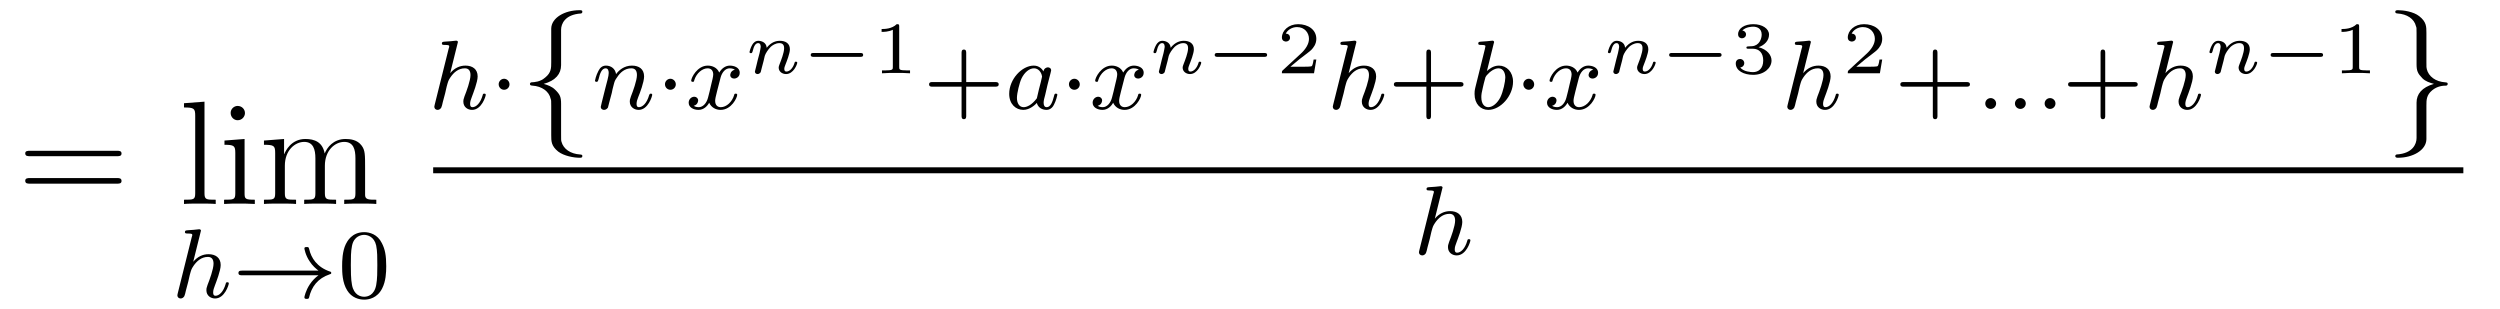 <?xml version='1.0'?>
<!-- This file was generated by dvisvgm 1.9.2 -->
<svg height='25pt' version='1.1' viewBox='0 -25 202 25' width='202pt' xmlns='http://www.w3.org/2000/svg' xmlns:xlink='http://www.w3.org/1999/xlink'>
<g id='page1'>
<g transform='matrix(1 0 0 1 -127 642)'>
<path d='M136.445 -654.379C136.617 -654.379 136.82 -654.379 136.82 -654.598C136.82 -654.816 136.617 -654.816 136.445 -654.816H129.43C129.258 -654.816 129.039 -654.816 129.039 -654.613C129.039 -654.379 129.242 -654.379 129.43 -654.379H136.445ZM136.445 -652.16C136.617 -652.16 136.82 -652.16 136.82 -652.379C136.82 -652.613 136.617 -652.613 136.445 -652.613H129.43C129.258 -652.613 129.039 -652.613 129.039 -652.395C129.039 -652.16 129.242 -652.16 129.43 -652.16H136.445ZM137.516 -650.52' fill-rule='evenodd'/>
<path d='M143.523 -658.785L141.867 -658.66V-658.316C142.68 -658.316 142.773 -658.238 142.773 -657.645V-651.395C142.773 -650.863 142.648 -650.863 141.867 -650.863V-650.52C142.211 -650.551 142.789 -650.551 143.148 -650.551C143.508 -650.551 144.102 -650.551 144.43 -650.52V-650.863C143.664 -650.863 143.523 -650.863 143.523 -651.395V-658.785ZM146.793 -657.863C146.793 -658.176 146.543 -658.441 146.199 -658.441C145.902 -658.441 145.637 -658.191 145.637 -657.879C145.637 -657.519 145.918 -657.285 146.199 -657.285C146.574 -657.285 146.793 -657.598 146.793 -657.863ZM145.137 -655.644V-655.301C145.902 -655.301 146.012 -655.223 146.012 -654.645V-651.395C146.012 -650.863 145.887 -650.863 145.105 -650.863V-650.52C145.449 -650.551 146.012 -650.551 146.355 -650.551C146.496 -650.551 147.184 -650.551 147.59 -650.52V-650.863C146.809 -650.863 146.762 -650.926 146.762 -651.395V-655.77L145.137 -655.644ZM156.5 -653.41C156.5 -654.519 156.5 -654.863 156.219 -655.238C155.875 -655.707 155.313 -655.77 154.922 -655.77C153.922 -655.77 153.422 -655.066 153.234 -654.598C153.063 -655.52 152.422 -655.77 151.672 -655.77C150.516 -655.77 150.063 -654.785 149.969 -654.551H149.953V-655.77L148.328 -655.644V-655.301C149.141 -655.301 149.234 -655.223 149.234 -654.629V-651.395C149.234 -650.863 149.109 -650.863 148.328 -650.863V-650.52C148.641 -650.551 149.281 -650.551 149.625 -650.551S150.609 -650.551 150.922 -650.52V-650.863C150.156 -650.863 150.016 -650.863 150.016 -651.395V-653.613C150.016 -654.863 150.844 -655.535 151.578 -655.535C152.313 -655.535 152.484 -654.926 152.484 -654.207V-651.395C152.484 -650.863 152.359 -650.863 151.578 -650.863V-650.52C151.891 -650.551 152.531 -650.551 152.859 -650.551C153.203 -650.551 153.859 -650.551 154.156 -650.52V-650.863C153.406 -650.863 153.25 -650.863 153.25 -651.395V-653.613C153.25 -654.863 154.078 -655.535 154.812 -655.535C155.562 -655.535 155.719 -654.926 155.719 -654.207V-651.395C155.719 -650.863 155.594 -650.863 154.812 -650.863V-650.52C155.125 -650.551 155.766 -650.551 156.109 -650.551C156.453 -650.551 157.094 -650.551 157.406 -650.52V-650.863C156.813 -650.863 156.516 -650.863 156.5 -651.223V-653.41ZM157.672 -650.52' fill-rule='evenodd'/>
<path d='M143.207 -648.242C143.207 -648.258 143.238 -648.352 143.238 -648.367C143.238 -648.398 143.207 -648.477 143.098 -648.477C143.066 -648.477 142.832 -648.445 142.644 -648.43L142.191 -648.398C142.02 -648.383 141.941 -648.383 141.941 -648.242C141.941 -648.133 142.051 -648.133 142.145 -648.133C142.535 -648.133 142.535 -648.086 142.535 -648.008C142.535 -647.977 142.535 -647.961 142.488 -647.82L141.363 -643.305C141.332 -643.18 141.332 -643.133 141.332 -643.133C141.332 -642.992 141.441 -642.883 141.598 -642.883C141.723 -642.883 141.832 -642.961 141.894 -643.07C141.926 -643.117 141.988 -643.367 142.02 -643.523L142.207 -644.227C142.223 -644.352 142.316 -644.648 142.332 -644.773C142.457 -645.227 142.457 -645.242 142.629 -645.508C142.895 -645.898 143.27 -646.242 143.801 -646.242C144.082 -646.242 144.254 -646.07 144.254 -645.695C144.254 -645.258 143.926 -644.367 143.769 -643.977C143.676 -643.711 143.676 -643.664 143.676 -643.555C143.676 -643.102 144.035 -642.883 144.379 -642.883C145.16 -642.883 145.488 -643.992 145.488 -644.102C145.488 -644.18 145.426 -644.195 145.363 -644.195C145.269 -644.195 145.254 -644.148 145.238 -644.07C145.051 -643.414 144.707 -643.102 144.41 -643.102C144.285 -643.102 144.223 -643.18 144.223 -643.367C144.223 -643.555 144.285 -643.727 144.363 -643.93C144.473 -644.227 144.832 -645.133 144.832 -645.586C144.832 -646.18 144.41 -646.461 143.848 -646.461C143.394 -646.461 142.973 -646.273 142.613 -645.852L143.207 -648.242ZM145.797 -642.961' fill-rule='evenodd'/>
<path d='M152.734 -644.758C152.469 -644.57 152.219 -644.305 152.031 -644.023C151.688 -643.508 151.594 -643.008 151.594 -642.977C151.594 -642.852 151.703 -642.852 151.781 -642.852C151.875 -642.852 151.938 -642.852 151.969 -642.945C152.172 -643.836 152.672 -644.508 153.641 -644.836C153.703 -644.852 153.766 -644.867 153.766 -644.945S153.703 -645.055 153.672 -645.055C152.609 -645.414 152.141 -646.164 151.984 -646.867C151.938 -647.023 151.938 -647.039 151.781 -647.039C151.703 -647.039 151.594 -647.039 151.594 -646.93C151.594 -646.914 151.672 -646.383 152.031 -645.867C152.25 -645.523 152.531 -645.289 152.734 -645.133H146.562C146.438 -645.133 146.266 -645.133 146.266 -644.945C146.266 -644.758 146.438 -644.758 146.562 -644.758H152.734ZM154.316 -642.961' fill-rule='evenodd'/>
<path d='M158.207 -645.492C158.207 -646.352 158.113 -646.867 157.848 -647.367C157.504 -648.07 156.863 -648.242 156.426 -648.242C155.426 -648.242 155.051 -647.492 154.941 -647.273C154.66 -646.695 154.644 -645.914 154.644 -645.492C154.644 -644.977 154.66 -644.164 155.051 -643.539C155.41 -642.945 156.004 -642.789 156.426 -642.789C156.801 -642.789 157.488 -642.914 157.879 -643.695C158.176 -644.273 158.207 -644.977 158.207 -645.492ZM156.426 -643.023C156.144 -643.023 155.598 -643.148 155.441 -643.977C155.348 -644.43 155.348 -645.18 155.348 -645.586C155.348 -646.133 155.348 -646.695 155.441 -647.133C155.598 -647.945 156.223 -648.023 156.426 -648.023C156.691 -648.023 157.238 -647.883 157.395 -647.164C157.488 -646.727 157.488 -646.133 157.488 -645.586C157.488 -645.117 157.488 -644.414 157.395 -643.961C157.238 -643.133 156.691 -643.023 156.426 -643.023ZM158.516 -642.961' fill-rule='evenodd'/>
<path d='M163.969 -663.48C163.969 -663.496 164 -663.59 164 -663.606C164 -663.637 163.969 -663.715 163.859 -663.715C163.828 -663.715 163.594 -663.684 163.406 -663.668L162.953 -663.637C162.781 -663.621 162.703 -663.621 162.703 -663.48C162.703 -663.371 162.813 -663.371 162.906 -663.371C163.297 -663.371 163.297 -663.324 163.297 -663.246C163.297 -663.215 163.297 -663.199 163.25 -663.059L162.125 -658.543C162.094 -658.418 162.094 -658.371 162.094 -658.371C162.094 -658.23 162.203 -658.121 162.359 -658.121C162.484 -658.121 162.594 -658.199 162.656 -658.309C162.687 -658.356 162.75 -658.605 162.781 -658.762L162.969 -659.465C162.984 -659.59 163.078 -659.887 163.094 -660.012C163.219 -660.465 163.219 -660.48 163.391 -660.746C163.656 -661.137 164.031 -661.48 164.562 -661.48C164.844 -661.48 165.016 -661.309 165.016 -660.934C165.016 -660.496 164.688 -659.605 164.531 -659.215C164.438 -658.949 164.438 -658.902 164.438 -658.793C164.438 -658.34 164.797 -658.121 165.141 -658.121C165.922 -658.121 166.25 -659.23 166.25 -659.34C166.25 -659.418 166.188 -659.434 166.125 -659.434C166.031 -659.434 166.016 -659.387 166 -659.309C165.813 -658.652 165.469 -658.34 165.172 -658.34C165.047 -658.34 164.984 -658.418 164.984 -658.605C164.984 -658.793 165.047 -658.965 165.125 -659.168C165.234 -659.465 165.594 -660.371 165.594 -660.824C165.594 -661.418 165.172 -661.699 164.609 -661.699C164.156 -661.699 163.734 -661.512 163.375 -661.09L163.969 -663.48ZM166.559 -658.199' fill-rule='evenodd'/>
<path d='M168.168 -660.184C168.168 -660.449 167.949 -660.637 167.73 -660.637C167.481 -660.637 167.293 -660.418 167.293 -660.199C167.293 -659.918 167.512 -659.746 167.73 -659.746C167.98 -659.746 168.168 -659.949 168.168 -660.184ZM168.957 -658.199' fill-rule='evenodd'/>
<path d='M172.336 -664.598C172.336 -665.066 172.648 -665.832 173.945 -665.91C174.008 -665.926 174.055 -665.973 174.055 -666.051C174.055 -666.176 173.961 -666.176 173.82 -666.176C172.633 -666.176 171.555 -665.566 171.539 -664.691V-661.973C171.539 -661.504 171.539 -661.129 171.055 -660.738C170.648 -660.379 170.195 -660.363 169.93 -660.348C169.867 -660.332 169.82 -660.285 169.82 -660.223C169.82 -660.098 169.898 -660.098 170.008 -660.082C170.789 -660.035 171.367 -659.613 171.492 -659.019C171.539 -658.895 171.539 -658.879 171.539 -658.441V-656.082C171.539 -655.582 171.539 -655.207 172.102 -654.754C172.57 -654.395 173.367 -654.254 173.82 -654.254C173.961 -654.254 174.055 -654.254 174.055 -654.395C174.055 -654.504 173.977 -654.504 173.867 -654.519C173.102 -654.566 172.523 -654.957 172.367 -655.551C172.336 -655.66 172.336 -655.691 172.336 -656.113V-658.613C172.336 -659.176 172.242 -659.379 171.852 -659.754C171.602 -660.004 171.258 -660.129 170.93 -660.223C171.898 -660.488 172.336 -661.035 172.336 -661.738V-664.598ZM174.957 -657.238' fill-rule='evenodd'/>
<path d='M176.434 -659.496C176.449 -659.621 176.527 -659.918 176.559 -660.043C176.668 -660.465 176.668 -660.48 176.856 -660.746C177.105 -661.137 177.48 -661.48 178.012 -661.48C178.309 -661.48 178.465 -661.309 178.465 -660.934C178.465 -660.496 178.137 -659.605 177.981 -659.215C177.887 -658.949 177.887 -658.902 177.887 -658.793C177.887 -658.34 178.262 -658.121 178.605 -658.121C179.371 -658.121 179.699 -659.23 179.699 -659.34C179.699 -659.418 179.637 -659.434 179.59 -659.434C179.496 -659.434 179.481 -659.387 179.449 -659.309C179.262 -658.652 178.918 -658.34 178.621 -658.34C178.496 -658.34 178.434 -658.418 178.434 -658.605C178.434 -658.793 178.496 -658.965 178.574 -659.168C178.699 -659.465 179.043 -660.371 179.043 -660.824C179.043 -661.418 178.637 -661.699 178.059 -661.699C177.418 -661.699 176.996 -661.309 176.777 -661.012C176.715 -661.449 176.371 -661.699 175.965 -661.699C175.668 -661.699 175.48 -661.527 175.356 -661.277C175.152 -660.902 175.074 -660.496 175.074 -660.48C175.074 -660.418 175.137 -660.387 175.199 -660.387C175.293 -660.387 175.309 -660.418 175.371 -660.621C175.465 -661.012 175.605 -661.48 175.934 -661.48C176.137 -661.48 176.184 -661.277 176.184 -661.105C176.184 -660.965 176.152 -660.809 176.09 -660.559C176.074 -660.48 175.949 -660.012 175.918 -659.902L175.621 -658.715C175.59 -658.59 175.543 -658.402 175.543 -658.371C175.543 -658.184 175.699 -658.121 175.809 -658.121C175.949 -658.121 176.059 -658.215 176.121 -658.309C176.137 -658.356 176.199 -658.621 176.246 -658.793L176.434 -659.496ZM179.996 -658.199' fill-rule='evenodd'/>
<path d='M181.605 -660.184C181.605 -660.449 181.387 -660.637 181.168 -660.637C180.918 -660.637 180.73 -660.418 180.73 -660.199C180.73 -659.918 180.949 -659.746 181.168 -659.746C181.418 -659.746 181.605 -659.949 181.605 -660.184ZM182.394 -658.199' fill-rule='evenodd'/>
<path d='M186.379 -661.371C186.02 -661.277 186.004 -660.981 186.004 -660.934C186.004 -660.762 186.144 -660.652 186.316 -660.652C186.488 -660.652 186.77 -660.777 186.77 -661.121C186.77 -661.574 186.27 -661.699 185.973 -661.699C185.598 -661.699 185.301 -661.449 185.113 -661.137C184.941 -661.559 184.52 -661.699 184.191 -661.699C183.332 -661.699 182.848 -660.715 182.848 -660.48C182.848 -660.418 182.91 -660.387 182.973 -660.387C183.066 -660.387 183.082 -660.418 183.098 -660.527C183.285 -661.105 183.754 -661.48 184.176 -661.48C184.488 -661.48 184.629 -661.262 184.629 -660.981C184.629 -660.809 184.535 -660.449 184.473 -660.199C184.426 -659.965 184.254 -659.262 184.207 -659.106C184.098 -658.684 183.816 -658.34 183.457 -658.34C183.426 -658.34 183.207 -658.34 183.051 -658.449C183.41 -658.543 183.41 -658.871 183.41 -658.887C183.41 -659.059 183.27 -659.184 183.098 -659.184C182.879 -659.184 182.645 -658.996 182.645 -658.699C182.645 -658.324 183.035 -658.121 183.441 -658.121C183.863 -658.121 184.16 -658.434 184.301 -658.699C184.473 -658.309 184.848 -658.121 185.223 -658.121C186.098 -658.121 186.566 -659.106 186.566 -659.34C186.566 -659.418 186.504 -659.434 186.441 -659.434C186.348 -659.434 186.332 -659.387 186.316 -659.309C186.16 -658.777 185.707 -658.34 185.238 -658.34C184.973 -658.34 184.785 -658.512 184.785 -658.855C184.785 -659.012 184.832 -659.199 184.941 -659.637C185.004 -659.871 185.176 -660.574 185.223 -660.73C185.332 -661.137 185.598 -661.48 185.957 -661.48C186.004 -661.48 186.207 -661.48 186.379 -661.371ZM187.191 -658.199' fill-rule='evenodd'/>
<path d='M188.949 -663.141C188.918 -663.594 188.496 -663.703 188.277 -663.703C188.043 -663.703 187.887 -663.562 187.777 -663.375C187.637 -663.141 187.559 -662.812 187.559 -662.797C187.559 -662.734 187.621 -662.703 187.668 -662.703C187.762 -662.703 187.777 -662.75 187.809 -662.844C187.918 -663.312 188.059 -663.516 188.262 -663.516C188.465 -663.516 188.465 -663.266 188.465 -663.203C188.465 -663.109 188.402 -662.875 188.371 -662.703C188.324 -662.547 188.262 -662.297 188.23 -662.172C188.199 -662.016 188.152 -661.859 188.121 -661.719C188.074 -661.547 187.996 -661.25 187.996 -661.219C187.996 -661.078 188.106 -661.016 188.215 -661.016C188.324 -661.016 188.418 -661.094 188.465 -661.172C188.481 -661.219 188.527 -661.422 188.559 -661.547L188.699 -662.078C188.73 -662.234 188.762 -662.344 188.793 -662.484C188.856 -662.688 189.059 -663 189.277 -663.219C189.402 -663.328 189.652 -663.516 189.981 -663.516C190.356 -663.516 190.356 -663.203 190.356 -663.094C190.356 -662.734 190.105 -662.109 189.996 -661.828C189.965 -661.734 189.918 -661.641 189.918 -661.531C189.918 -661.234 190.184 -661.016 190.512 -661.016C191.121 -661.016 191.418 -661.812 191.418 -661.938C191.418 -661.953 191.418 -662.016 191.309 -662.016C191.215 -662.016 191.215 -661.984 191.184 -661.875C191.09 -661.563 190.84 -661.219 190.543 -661.219C190.418 -661.219 190.371 -661.297 190.371 -661.437C190.371 -661.547 190.418 -661.656 190.465 -661.781C190.559 -662.016 190.824 -662.688 190.824 -663.016C190.824 -663.5 190.465 -663.703 190.012 -663.703C189.715 -663.703 189.324 -663.609 188.949 -663.141ZM191.758 -661.078' fill-rule='evenodd'/>
<path d='M196.508 -662.406C196.602 -662.406 196.742 -662.406 196.742 -662.562C196.742 -662.719 196.602 -662.719 196.508 -662.719H192.742C192.648 -662.719 192.508 -662.719 192.508 -662.562C192.508 -662.406 192.648 -662.406 192.742 -662.406H196.508ZM197.515 -661.078' fill-rule='evenodd'/>
<path d='M199.656 -664.859C199.656 -665.047 199.625 -665.047 199.453 -665.047C199.062 -664.656 198.454 -664.656 198.234 -664.656V-664.422C198.391 -664.422 198.781 -664.422 199.141 -664.594V-661.578C199.141 -661.391 199.141 -661.312 198.532 -661.312H198.265V-661.078C198.594 -661.109 199.062 -661.109 199.406 -661.109C199.734 -661.109 200.203 -661.109 200.531 -661.078V-661.312H200.266C199.656 -661.312 199.656 -661.391 199.656 -661.578V-664.859ZM201.113 -661.078' fill-rule='evenodd'/>
<path d='M205.07 -659.996H207.398C207.508 -659.996 207.695 -659.996 207.695 -660.184C207.695 -660.371 207.508 -660.371 207.398 -660.371H205.07V-662.715C205.07 -662.824 205.07 -662.996 204.883 -662.996C204.695 -662.996 204.695 -662.824 204.695 -662.715V-660.371H202.351C202.242 -660.371 202.07 -660.371 202.07 -660.184C202.07 -659.996 202.242 -659.996 202.351 -659.996H204.695V-657.652C204.695 -657.543 204.695 -657.371 204.883 -657.371C205.07 -657.371 205.07 -657.543 205.07 -657.652V-659.996ZM208.199 -658.199' fill-rule='evenodd'/>
<path d='M211.309 -661.23C211.246 -661.356 211.012 -661.699 210.527 -661.699C209.574 -661.699 208.543 -660.606 208.543 -659.418C208.543 -658.59 209.075 -658.121 209.683 -658.121C210.199 -658.121 210.637 -658.527 210.778 -658.684C210.918 -658.137 211.465 -658.121 211.559 -658.121C211.918 -658.121 212.106 -658.418 212.168 -658.559C212.324 -658.84 212.434 -659.309 212.434 -659.34C212.434 -659.387 212.402 -659.434 212.309 -659.434C212.215 -659.434 212.2 -659.387 212.153 -659.199C212.042 -658.762 211.886 -658.34 211.574 -658.34C211.387 -658.34 211.325 -658.496 211.325 -658.715C211.325 -658.855 211.387 -659.121 211.45 -659.324C211.496 -659.512 211.606 -659.996 211.637 -660.137L211.793 -660.746C211.84 -660.934 211.933 -661.262 211.933 -661.309C211.933 -661.496 211.777 -661.559 211.668 -661.559C211.559 -661.559 211.356 -661.48 211.309 -661.23ZM210.778 -659.059C210.371 -658.512 209.965 -658.34 209.714 -658.34C209.34 -658.34 209.168 -658.684 209.168 -659.09C209.168 -659.465 209.371 -660.309 209.543 -660.668C209.777 -661.152 210.168 -661.48 210.542 -661.48C211.058 -661.48 211.199 -660.902 211.199 -660.809C211.199 -660.777 211.012 -659.996 210.949 -659.793C210.856 -659.418 210.856 -659.402 210.778 -659.059ZM212.636 -658.199' fill-rule='evenodd'/>
<path d='M214.246 -660.184C214.246 -660.449 214.027 -660.637 213.809 -660.637C213.559 -660.637 213.371 -660.418 213.371 -660.199C213.371 -659.918 213.59 -659.746 213.809 -659.746C214.058 -659.746 214.246 -659.949 214.246 -660.184ZM215.035 -658.199' fill-rule='evenodd'/>
<path d='M219.019 -661.371C218.66 -661.277 218.645 -660.981 218.645 -660.934C218.645 -660.762 218.785 -660.652 218.957 -660.652C219.128 -660.652 219.41 -660.777 219.41 -661.121C219.41 -661.574 218.91 -661.699 218.614 -661.699C218.238 -661.699 217.942 -661.449 217.754 -661.137C217.582 -661.559 217.16 -661.699 216.832 -661.699C215.972 -661.699 215.489 -660.715 215.489 -660.48C215.489 -660.418 215.551 -660.387 215.614 -660.387C215.707 -660.387 215.723 -660.418 215.738 -660.527C215.926 -661.105 216.395 -661.48 216.816 -661.48C217.129 -661.48 217.27 -661.262 217.27 -660.981C217.27 -660.809 217.176 -660.449 217.114 -660.199C217.067 -659.965 216.894 -659.262 216.847 -659.106C216.738 -658.684 216.457 -658.34 216.097 -658.34C216.066 -658.34 215.848 -658.34 215.692 -658.449C216.05 -658.543 216.05 -658.871 216.05 -658.887C216.05 -659.059 215.91 -659.184 215.738 -659.184C215.52 -659.184 215.285 -658.996 215.285 -658.699C215.285 -658.324 215.676 -658.121 216.082 -658.121C216.504 -658.121 216.8 -658.434 216.942 -658.699C217.114 -658.309 217.488 -658.121 217.864 -658.121C218.738 -658.121 219.208 -659.106 219.208 -659.34C219.208 -659.418 219.144 -659.434 219.082 -659.434C218.988 -659.434 218.972 -659.387 218.957 -659.309C218.801 -658.777 218.347 -658.34 217.879 -658.34C217.613 -658.34 217.426 -658.512 217.426 -658.855C217.426 -659.012 217.472 -659.199 217.582 -659.637C217.644 -659.871 217.817 -660.574 217.864 -660.73C217.973 -661.137 218.238 -661.48 218.598 -661.48C218.645 -661.48 218.848 -661.48 219.019 -661.371ZM219.832 -658.199' fill-rule='evenodd'/>
<path d='M221.59 -663.141C221.558 -663.594 221.137 -663.703 220.918 -663.703C220.684 -663.703 220.528 -663.562 220.418 -663.375C220.277 -663.141 220.199 -662.812 220.199 -662.797C220.199 -662.734 220.261 -662.703 220.309 -662.703C220.403 -662.703 220.418 -662.75 220.45 -662.844C220.559 -663.312 220.699 -663.516 220.902 -663.516C221.106 -663.516 221.106 -663.266 221.106 -663.203C221.106 -663.109 221.042 -662.875 221.011 -662.703C220.964 -662.547 220.902 -662.297 220.871 -662.172C220.84 -662.016 220.793 -661.859 220.762 -661.719C220.715 -661.547 220.637 -661.25 220.637 -661.219C220.637 -661.078 220.746 -661.016 220.855 -661.016C220.964 -661.016 221.059 -661.094 221.106 -661.172C221.122 -661.219 221.168 -661.422 221.2 -661.547L221.34 -662.078C221.371 -662.234 221.402 -662.344 221.434 -662.484C221.496 -662.688 221.699 -663 221.918 -663.219C222.043 -663.328 222.293 -663.516 222.622 -663.516C222.996 -663.516 222.996 -663.203 222.996 -663.094C222.996 -662.734 222.746 -662.109 222.637 -661.828C222.606 -661.734 222.559 -661.641 222.559 -661.531C222.559 -661.234 222.824 -661.016 223.152 -661.016C223.762 -661.016 224.059 -661.812 224.059 -661.938C224.059 -661.953 224.059 -662.016 223.949 -662.016C223.855 -662.016 223.855 -661.984 223.824 -661.875C223.73 -661.563 223.481 -661.219 223.183 -661.219C223.058 -661.219 223.012 -661.297 223.012 -661.437C223.012 -661.547 223.058 -661.656 223.105 -661.781C223.199 -662.016 223.465 -662.688 223.465 -663.016C223.465 -663.5 223.105 -663.703 222.653 -663.703C222.355 -663.703 221.965 -663.609 221.59 -663.141ZM224.399 -661.078' fill-rule='evenodd'/>
<path d='M229.148 -662.406C229.242 -662.406 229.382 -662.406 229.382 -662.562C229.382 -662.719 229.242 -662.719 229.148 -662.719H225.383C225.289 -662.719 225.149 -662.719 225.149 -662.562C225.149 -662.406 225.289 -662.406 225.383 -662.406H229.148ZM230.156 -661.078' fill-rule='evenodd'/>
<path d='M233.359 -662.187H233.141C233.125 -662.109 233.078 -661.719 232.985 -661.656C232.938 -661.609 232.453 -661.609 232.375 -661.609H231.265L232.015 -662.234C232.219 -662.391 232.75 -662.781 232.938 -662.953C233.125 -663.141 233.359 -663.438 233.359 -663.859C233.359 -664.609 232.687 -665.047 231.89 -665.047C231.125 -665.047 230.578 -664.531 230.578 -663.969C230.578 -663.672 230.844 -663.641 230.906 -663.641C231.062 -663.641 231.234 -663.75 231.234 -663.953C231.234 -664.094 231.156 -664.281 230.891 -664.281C231.031 -664.578 231.391 -664.812 231.797 -664.812C232.422 -664.812 232.765 -664.344 232.765 -663.859C232.765 -663.438 232.484 -663 232.062 -662.625L230.657 -661.328C230.593 -661.266 230.578 -661.266 230.578 -661.078H233.172L233.359 -662.187ZM233.754 -661.078' fill-rule='evenodd'/>
<path d='M236.567 -663.48C236.567 -663.496 236.598 -663.59 236.598 -663.606C236.598 -663.637 236.567 -663.715 236.458 -663.715C236.425 -663.715 236.191 -663.684 236.004 -663.668L235.55 -663.637C235.379 -663.621 235.301 -663.621 235.301 -663.48C235.301 -663.371 235.41 -663.371 235.504 -663.371C235.895 -663.371 235.895 -663.324 235.895 -663.246C235.895 -663.215 235.895 -663.199 235.848 -663.059L234.722 -658.543C234.691 -658.418 234.691 -658.371 234.691 -658.371C234.691 -658.23 234.8 -658.121 234.958 -658.121C235.082 -658.121 235.192 -658.199 235.254 -658.309C235.285 -658.356 235.348 -658.605 235.379 -658.762L235.566 -659.465C235.582 -659.59 235.675 -659.887 235.692 -660.012C235.817 -660.465 235.817 -660.48 235.988 -660.746C236.254 -661.137 236.629 -661.48 237.16 -661.48C237.442 -661.48 237.613 -661.309 237.613 -660.934C237.613 -660.496 237.286 -659.605 237.128 -659.215C237.035 -658.949 237.035 -658.902 237.035 -658.793C237.035 -658.34 237.395 -658.121 237.738 -658.121C238.519 -658.121 238.848 -659.23 238.848 -659.34C238.848 -659.418 238.786 -659.434 238.723 -659.434C238.628 -659.434 238.613 -659.387 238.597 -659.309C238.41 -658.652 238.067 -658.34 237.769 -658.34C237.644 -658.34 237.582 -658.418 237.582 -658.605C237.582 -658.793 237.644 -658.965 237.722 -659.168C237.832 -659.465 238.192 -660.371 238.192 -660.824C238.192 -661.418 237.769 -661.699 237.208 -661.699C236.754 -661.699 236.332 -661.512 235.973 -661.09L236.567 -663.48ZM239.156 -658.199' fill-rule='evenodd'/>
<path d='M242.626 -659.996H244.954C245.063 -659.996 245.25 -659.996 245.25 -660.184C245.25 -660.371 245.063 -660.371 244.954 -660.371H242.626V-662.715C242.626 -662.824 242.626 -662.996 242.437 -662.996C242.25 -662.996 242.25 -662.824 242.25 -662.715V-660.371H239.906C239.797 -660.371 239.626 -660.371 239.626 -660.184C239.626 -659.996 239.797 -659.996 239.906 -659.996H242.25V-657.652C242.25 -657.543 242.25 -657.371 242.437 -657.371C242.626 -657.371 242.626 -657.543 242.626 -657.652V-659.996ZM245.754 -658.199' fill-rule='evenodd'/>
<path d='M247.692 -663.48C247.708 -663.496 247.723 -663.59 247.723 -663.606C247.723 -663.637 247.692 -663.715 247.597 -663.715C247.566 -663.715 247.316 -663.684 247.129 -663.668L246.691 -663.637C246.52 -663.621 246.442 -663.621 246.442 -663.48C246.442 -663.371 246.551 -663.371 246.644 -663.371C247.02 -663.371 247.02 -663.324 247.02 -663.246C247.02 -663.199 246.942 -662.887 246.894 -662.699L246.208 -659.934C246.144 -659.668 246.144 -659.543 246.144 -659.402C246.144 -658.59 246.644 -658.121 247.254 -658.121C248.238 -658.121 249.254 -659.246 249.254 -660.402C249.254 -661.184 248.738 -661.699 248.113 -661.699C247.66 -661.699 247.316 -661.418 247.145 -661.262L247.692 -663.48ZM247.254 -658.34C246.973 -658.34 246.691 -658.559 246.691 -659.152C246.691 -659.355 246.722 -659.559 246.816 -659.934C246.863 -660.168 246.925 -660.387 246.989 -660.621C247.02 -660.762 247.02 -660.777 247.114 -660.902C247.394 -661.23 247.754 -661.48 248.082 -661.48C248.473 -661.48 248.629 -661.09 248.629 -660.73C248.629 -660.434 248.458 -659.59 248.222 -659.121C248.004 -658.699 247.628 -658.34 247.254 -658.34ZM249.352 -658.199' fill-rule='evenodd'/>
<path d='M250.961 -660.184C250.961 -660.449 250.742 -660.637 250.524 -660.637C250.273 -660.637 250.086 -660.418 250.086 -660.199C250.086 -659.918 250.304 -659.746 250.524 -659.746C250.774 -659.746 250.961 -659.949 250.961 -660.184ZM251.75 -658.199' fill-rule='evenodd'/>
<path d='M255.734 -661.371C255.376 -661.277 255.359 -660.981 255.359 -660.934C255.359 -660.762 255.5 -660.652 255.672 -660.652C255.844 -660.652 256.126 -660.777 256.126 -661.121C256.126 -661.574 255.625 -661.699 255.328 -661.699C254.953 -661.699 254.657 -661.449 254.468 -661.137C254.297 -661.559 253.876 -661.699 253.547 -661.699C252.688 -661.699 252.203 -660.715 252.203 -660.48C252.203 -660.418 252.265 -660.387 252.328 -660.387C252.422 -660.387 252.438 -660.418 252.454 -660.527C252.641 -661.105 253.109 -661.48 253.531 -661.48C253.843 -661.48 253.985 -661.262 253.985 -660.981C253.985 -660.809 253.891 -660.449 253.828 -660.199C253.781 -659.965 253.609 -659.262 253.562 -659.106C253.453 -658.684 253.172 -658.34 252.812 -658.34C252.781 -658.34 252.563 -658.34 252.407 -658.449C252.766 -658.543 252.766 -658.871 252.766 -658.887C252.766 -659.059 252.625 -659.184 252.454 -659.184C252.234 -659.184 252 -658.996 252 -658.699C252 -658.324 252.391 -658.121 252.797 -658.121C253.219 -658.121 253.516 -658.434 253.656 -658.699C253.828 -658.309 254.203 -658.121 254.578 -658.121C255.454 -658.121 255.922 -659.106 255.922 -659.34C255.922 -659.418 255.859 -659.434 255.797 -659.434C255.703 -659.434 255.688 -659.387 255.672 -659.309C255.516 -658.777 255.062 -658.34 254.593 -658.34C254.328 -658.34 254.141 -658.512 254.141 -658.855C254.141 -659.012 254.188 -659.199 254.297 -659.637C254.359 -659.871 254.531 -660.574 254.578 -660.73C254.688 -661.137 254.953 -661.48 255.312 -661.48C255.359 -661.48 255.563 -661.48 255.734 -661.371ZM256.547 -658.199' fill-rule='evenodd'/>
<path d='M258.308 -663.141C258.277 -663.594 257.856 -663.703 257.636 -663.703C257.402 -663.703 257.246 -663.562 257.137 -663.375C256.996 -663.141 256.918 -662.812 256.918 -662.797C256.918 -662.734 256.98 -662.703 257.027 -662.703C257.122 -662.703 257.137 -662.75 257.168 -662.844C257.278 -663.312 257.418 -663.516 257.621 -663.516C257.825 -663.516 257.825 -663.266 257.825 -663.203C257.825 -663.109 257.761 -662.875 257.73 -662.703C257.683 -662.547 257.621 -662.297 257.59 -662.172C257.558 -662.016 257.512 -661.859 257.48 -661.719C257.434 -661.547 257.356 -661.25 257.356 -661.219C257.356 -661.078 257.465 -661.016 257.574 -661.016C257.683 -661.016 257.777 -661.094 257.825 -661.172C257.84 -661.219 257.887 -661.422 257.918 -661.547L258.059 -662.078C258.09 -662.234 258.121 -662.344 258.152 -662.484C258.215 -662.688 258.418 -663 258.637 -663.219C258.762 -663.328 259.012 -663.516 259.34 -663.516C259.715 -663.516 259.715 -663.203 259.715 -663.094C259.715 -662.734 259.465 -662.109 259.356 -661.828C259.325 -661.734 259.277 -661.641 259.277 -661.531C259.277 -661.234 259.543 -661.016 259.871 -661.016C260.48 -661.016 260.777 -661.812 260.777 -661.938C260.777 -661.953 260.777 -662.016 260.668 -662.016C260.574 -662.016 260.574 -661.984 260.543 -661.875C260.449 -661.563 260.2 -661.219 259.902 -661.219C259.777 -661.219 259.73 -661.297 259.73 -661.437C259.73 -661.547 259.777 -661.656 259.824 -661.781C259.918 -662.016 260.184 -662.688 260.184 -663.016C260.184 -663.5 259.824 -663.703 259.372 -663.703C259.074 -663.703 258.684 -663.609 258.308 -663.141ZM261.118 -661.078' fill-rule='evenodd'/>
<path d='M265.867 -662.406C265.961 -662.406 266.101 -662.406 266.101 -662.562C266.101 -662.719 265.961 -662.719 265.867 -662.719H262.102C262.008 -662.719 261.868 -662.719 261.868 -662.562C261.868 -662.406 262.008 -662.406 262.102 -662.406H265.867ZM266.875 -661.078' fill-rule='evenodd'/>
<path d='M268.625 -663.063C269.141 -663.063 269.468 -662.719 269.468 -662.109C269.468 -661.453 269.078 -661.172 268.64 -661.172C268.484 -661.172 267.875 -661.203 267.61 -661.547C267.828 -661.578 267.937 -661.734 267.937 -661.891C267.937 -662.094 267.781 -662.234 267.594 -662.234C267.422 -662.234 267.25 -662.125 267.25 -661.875C267.25 -661.281 267.906 -660.953 268.656 -660.953C269.546 -660.953 270.14 -661.516 270.14 -662.109C270.14 -662.547 269.797 -663 269.094 -663.187C269.562 -663.344 269.938 -663.719 269.938 -664.203S269.39 -665.047 268.672 -665.047C267.968 -665.047 267.438 -664.719 267.438 -664.234C267.438 -663.969 267.641 -663.906 267.75 -663.906C267.906 -663.906 268.078 -664.016 268.078 -664.219C268.078 -664.406 267.937 -664.516 267.781 -664.531C268.062 -664.844 268.609 -664.844 268.656 -664.844C268.969 -664.844 269.344 -664.703 269.344 -664.203C269.344 -663.875 269.156 -663.312 268.562 -663.266C268.453 -663.266 268.297 -663.25 268.235 -663.25C268.188 -663.25 268.109 -663.234 268.109 -663.156C268.109 -663.063 268.188 -663.063 268.282 -663.063H268.625ZM270.473 -661.078' fill-rule='evenodd'/>
<path d='M273.289 -663.48C273.289 -663.496 273.32 -663.59 273.32 -663.606C273.32 -663.637 273.289 -663.715 273.18 -663.715C273.149 -663.715 272.914 -663.684 272.726 -663.668L272.274 -663.637C272.101 -663.621 272.023 -663.621 272.023 -663.48C272.023 -663.371 272.132 -663.371 272.226 -663.371C272.617 -663.371 272.617 -663.324 272.617 -663.246C272.617 -663.215 272.617 -663.199 272.57 -663.059L271.445 -658.543C271.414 -658.418 271.414 -658.371 271.414 -658.371C271.414 -658.23 271.524 -658.121 271.68 -658.121C271.805 -658.121 271.914 -658.199 271.976 -658.309C272.008 -658.356 272.07 -658.605 272.101 -658.762L272.29 -659.465C272.305 -659.59 272.399 -659.887 272.414 -660.012C272.539 -660.465 272.539 -660.48 272.711 -660.746C272.976 -661.137 273.352 -661.48 273.883 -661.48C274.164 -661.48 274.336 -661.309 274.336 -660.934C274.336 -660.496 274.008 -659.605 273.852 -659.215C273.758 -658.949 273.758 -658.902 273.758 -658.793C273.758 -658.34 274.117 -658.121 274.46 -658.121C275.242 -658.121 275.57 -659.23 275.57 -659.34C275.57 -659.418 275.508 -659.434 275.446 -659.434C275.352 -659.434 275.336 -659.387 275.321 -659.309C275.132 -658.652 274.789 -658.34 274.492 -658.34C274.367 -658.34 274.304 -658.418 274.304 -658.605C274.304 -658.793 274.367 -658.965 274.445 -659.168C274.555 -659.465 274.914 -660.371 274.914 -660.824C274.914 -661.418 274.492 -661.699 273.93 -661.699C273.476 -661.699 273.055 -661.512 272.695 -661.09L273.289 -663.48ZM275.879 -658.199' fill-rule='evenodd'/>
<path d='M279.082 -662.187H278.863C278.848 -662.109 278.801 -661.719 278.707 -661.656C278.66 -661.609 278.176 -661.609 278.098 -661.609H276.989L277.739 -662.234C277.942 -662.391 278.473 -662.781 278.66 -662.953C278.848 -663.141 279.082 -663.438 279.082 -663.859C279.082 -664.609 278.41 -665.047 277.613 -665.047C276.847 -665.047 276.301 -664.531 276.301 -663.969C276.301 -663.672 276.566 -663.641 276.629 -663.641C276.785 -663.641 276.958 -663.75 276.958 -663.953C276.958 -664.094 276.878 -664.281 276.613 -664.281C276.754 -664.578 277.114 -664.812 277.519 -664.812C278.144 -664.812 278.489 -664.344 278.489 -663.859C278.489 -663.438 278.207 -663 277.786 -662.625L276.379 -661.328C276.317 -661.266 276.301 -661.266 276.301 -661.078H278.894L279.082 -662.187ZM279.476 -661.078' fill-rule='evenodd'/>
<path d='M283.547 -659.996H285.875C285.984 -659.996 286.172 -659.996 286.172 -660.184C286.172 -660.371 285.984 -660.371 285.875 -660.371H283.547V-662.715C283.547 -662.824 283.547 -662.996 283.36 -662.996C283.172 -662.996 283.172 -662.824 283.172 -662.715V-660.371H280.828C280.718 -660.371 280.547 -660.371 280.547 -660.184C280.547 -659.996 280.718 -659.996 280.828 -659.996H283.172V-657.652C283.172 -657.543 283.172 -657.371 283.36 -657.371C283.547 -657.371 283.547 -657.543 283.547 -657.652V-659.996ZM286.675 -658.199' fill-rule='evenodd'/>
<path d='M288.286 -658.637C288.286 -658.902 288.066 -659.074 287.848 -659.074C287.598 -659.074 287.41 -658.871 287.41 -658.637C287.41 -658.371 287.629 -658.199 287.848 -658.199C288.097 -658.199 288.286 -658.402 288.286 -658.637ZM290.683 -658.637C290.683 -658.902 290.465 -659.074 290.246 -659.074C289.996 -659.074 289.808 -658.871 289.808 -658.637C289.808 -658.371 290.027 -658.199 290.246 -658.199C290.496 -658.199 290.683 -658.402 290.683 -658.637ZM293.082 -658.637C293.082 -658.902 292.864 -659.074 292.644 -659.074C292.394 -659.074 292.207 -658.871 292.207 -658.637C292.207 -658.371 292.426 -658.199 292.644 -658.199C292.895 -658.199 293.082 -658.402 293.082 -658.637ZM293.872 -658.199' fill-rule='evenodd'/>
<path d='M297.102 -659.996H299.43C299.539 -659.996 299.726 -659.996 299.726 -660.184C299.726 -660.371 299.539 -660.371 299.43 -660.371H297.102V-662.715C297.102 -662.824 297.102 -662.996 296.914 -662.996C296.726 -662.996 296.726 -662.824 296.726 -662.715V-660.371H294.383C294.274 -660.371 294.102 -660.371 294.102 -660.184C294.102 -659.996 294.274 -659.996 294.383 -659.996H296.726V-657.652C296.726 -657.543 296.726 -657.371 296.914 -657.371C297.102 -657.371 297.102 -657.543 297.102 -657.652V-659.996ZM300.23 -658.199' fill-rule='evenodd'/>
<path d='M302.558 -663.48C302.558 -663.496 302.59 -663.59 302.59 -663.606C302.59 -663.637 302.558 -663.715 302.449 -663.715C302.418 -663.715 302.184 -663.684 301.996 -663.668L301.543 -663.637C301.372 -663.621 301.292 -663.621 301.292 -663.48C301.292 -663.371 301.403 -663.371 301.496 -663.371C301.886 -663.371 301.886 -663.324 301.886 -663.246C301.886 -663.215 301.886 -663.199 301.84 -663.059L300.715 -658.543C300.684 -658.418 300.684 -658.371 300.684 -658.371C300.684 -658.23 300.793 -658.121 300.949 -658.121C301.074 -658.121 301.183 -658.199 301.246 -658.309C301.277 -658.356 301.34 -658.605 301.372 -658.762L301.559 -659.465C301.574 -659.59 301.668 -659.887 301.684 -660.012C301.808 -660.465 301.808 -660.48 301.98 -660.746C302.246 -661.137 302.621 -661.48 303.152 -661.48C303.433 -661.48 303.606 -661.309 303.606 -660.934C303.606 -660.496 303.277 -659.605 303.121 -659.215C303.028 -658.949 303.028 -658.902 303.028 -658.793C303.028 -658.34 303.386 -658.121 303.731 -658.121C304.512 -658.121 304.84 -659.23 304.84 -659.34C304.84 -659.418 304.777 -659.434 304.715 -659.434C304.621 -659.434 304.606 -659.387 304.59 -659.309C304.403 -658.652 304.058 -658.34 303.762 -658.34C303.637 -658.34 303.575 -658.418 303.575 -658.605C303.575 -658.793 303.637 -658.965 303.715 -659.168C303.824 -659.465 304.183 -660.371 304.183 -660.824C304.183 -661.418 303.762 -661.699 303.199 -661.699C302.746 -661.699 302.324 -661.512 301.964 -661.09L302.558 -663.48ZM305.148 -658.199' fill-rule='evenodd'/>
<path d='M306.91 -663.141C306.878 -663.594 306.457 -663.703 306.239 -663.703C306.004 -663.703 305.848 -663.562 305.738 -663.375C305.598 -663.141 305.52 -662.812 305.52 -662.797C305.52 -662.734 305.582 -662.703 305.629 -662.703C305.723 -662.703 305.738 -662.75 305.77 -662.844C305.879 -663.312 306.019 -663.516 306.223 -663.516C306.426 -663.516 306.426 -663.266 306.426 -663.203C306.426 -663.109 306.364 -662.875 306.332 -662.703C306.286 -662.547 306.223 -662.297 306.192 -662.172C306.16 -662.016 306.113 -661.859 306.082 -661.719C306.035 -661.547 305.957 -661.25 305.957 -661.219C305.957 -661.078 306.066 -661.016 306.175 -661.016C306.286 -661.016 306.379 -661.094 306.426 -661.172C306.442 -661.219 306.488 -661.422 306.52 -661.547L306.66 -662.078C306.691 -662.234 306.722 -662.344 306.754 -662.484C306.816 -662.688 307.02 -663 307.238 -663.219C307.363 -663.328 307.613 -663.516 307.942 -663.516C308.316 -663.516 308.316 -663.203 308.316 -663.094C308.316 -662.734 308.066 -662.109 307.957 -661.828C307.926 -661.734 307.879 -661.641 307.879 -661.531C307.879 -661.234 308.144 -661.016 308.473 -661.016C309.082 -661.016 309.379 -661.812 309.379 -661.938C309.379 -661.953 309.379 -662.016 309.27 -662.016C309.175 -662.016 309.175 -661.984 309.144 -661.875C309.05 -661.563 308.801 -661.219 308.504 -661.219C308.378 -661.219 308.332 -661.297 308.332 -661.437C308.332 -661.547 308.378 -661.656 308.425 -661.781C308.52 -662.016 308.785 -662.688 308.785 -663.016C308.785 -663.5 308.425 -663.703 307.973 -663.703C307.675 -663.703 307.285 -663.609 306.91 -663.141ZM309.719 -661.078' fill-rule='evenodd'/>
<path d='M314.468 -662.406C314.562 -662.406 314.704 -662.406 314.704 -662.562C314.704 -662.719 314.562 -662.719 314.468 -662.719H310.703C310.609 -662.719 310.469 -662.719 310.469 -662.562C310.469 -662.406 310.609 -662.406 310.703 -662.406H314.468ZM315.476 -661.078' fill-rule='evenodd'/>
<path d='M317.617 -664.859C317.617 -665.047 317.586 -665.047 317.414 -665.047C317.023 -664.656 316.414 -664.656 316.195 -664.656V-664.422C316.351 -664.422 316.742 -664.422 317.101 -664.594V-661.578C317.101 -661.391 317.101 -661.312 316.492 -661.312H316.226V-661.078C316.555 -661.109 317.023 -661.109 317.368 -661.109C317.695 -661.109 318.164 -661.109 318.492 -661.078V-661.312H318.227C317.617 -661.312 317.617 -661.391 317.617 -661.578V-664.859ZM319.074 -661.078' fill-rule='evenodd'/>
<path d='M322.258 -655.848C322.258 -655.363 321.946 -654.598 320.648 -654.519C320.586 -654.504 320.539 -654.457 320.539 -654.395C320.539 -654.254 320.664 -654.254 320.773 -654.254C321.93 -654.254 323.039 -654.848 323.054 -655.754V-658.473C323.054 -658.926 323.054 -659.316 323.524 -659.707C323.945 -660.051 324.398 -660.082 324.664 -660.082C324.726 -660.098 324.774 -660.144 324.774 -660.223C324.774 -660.332 324.695 -660.332 324.586 -660.348C323.789 -660.395 323.226 -660.832 323.086 -661.41C323.054 -661.535 323.054 -661.566 323.054 -661.988V-664.348C323.054 -664.848 323.054 -665.238 322.476 -665.691C322.008 -666.066 321.18 -666.176 320.773 -666.176C320.664 -666.176 320.539 -666.176 320.539 -666.051C320.539 -665.926 320.617 -665.926 320.726 -665.91C321.476 -665.863 322.07 -665.488 322.211 -664.879C322.258 -664.77 322.258 -664.754 322.258 -664.316V-661.816C322.258 -661.269 322.351 -661.066 322.727 -660.676C322.976 -660.426 323.321 -660.316 323.664 -660.223C322.68 -659.941 322.258 -659.394 322.258 -658.707V-655.848ZM325.675 -657.238' fill-rule='evenodd'/>
<path d='M162 -653H326.039V-653.481H162'/>
<path d='M243.527 -651.723C243.527 -651.738 243.559 -651.832 243.559 -651.848C243.559 -651.879 243.527 -651.957 243.418 -651.957C243.386 -651.957 243.152 -651.926 242.965 -651.91L242.512 -651.879C242.34 -651.863 242.262 -651.863 242.262 -651.723C242.262 -651.613 242.371 -651.613 242.465 -651.613C242.856 -651.613 242.856 -651.566 242.856 -651.488C242.856 -651.457 242.856 -651.441 242.809 -651.301L241.684 -646.785C241.652 -646.66 241.652 -646.613 241.652 -646.613C241.652 -646.473 241.762 -646.363 241.918 -646.363C242.042 -646.363 242.153 -646.441 242.215 -646.551C242.246 -646.598 242.309 -646.848 242.34 -647.004L242.527 -647.707C242.543 -647.832 242.636 -648.129 242.652 -648.254C242.777 -648.707 242.777 -648.723 242.95 -648.988C243.215 -649.379 243.59 -649.723 244.121 -649.723C244.403 -649.723 244.574 -649.551 244.574 -649.176C244.574 -648.738 244.246 -647.848 244.09 -647.457C243.996 -647.191 243.996 -647.145 243.996 -647.035C243.996 -646.582 244.356 -646.363 244.699 -646.363C245.48 -646.363 245.809 -647.473 245.809 -647.582C245.809 -647.66 245.746 -647.676 245.683 -647.676C245.59 -647.676 245.574 -647.629 245.558 -647.551C245.371 -646.895 245.027 -646.582 244.73 -646.582C244.606 -646.582 244.543 -646.66 244.543 -646.848C244.543 -647.035 244.606 -647.207 244.684 -647.41C244.793 -647.707 245.153 -648.613 245.153 -649.066C245.153 -649.66 244.73 -649.941 244.168 -649.941C243.715 -649.941 243.293 -649.754 242.934 -649.332L243.527 -651.723ZM246.118 -646.441' fill-rule='evenodd'/>
</g>
</g>
</svg>
